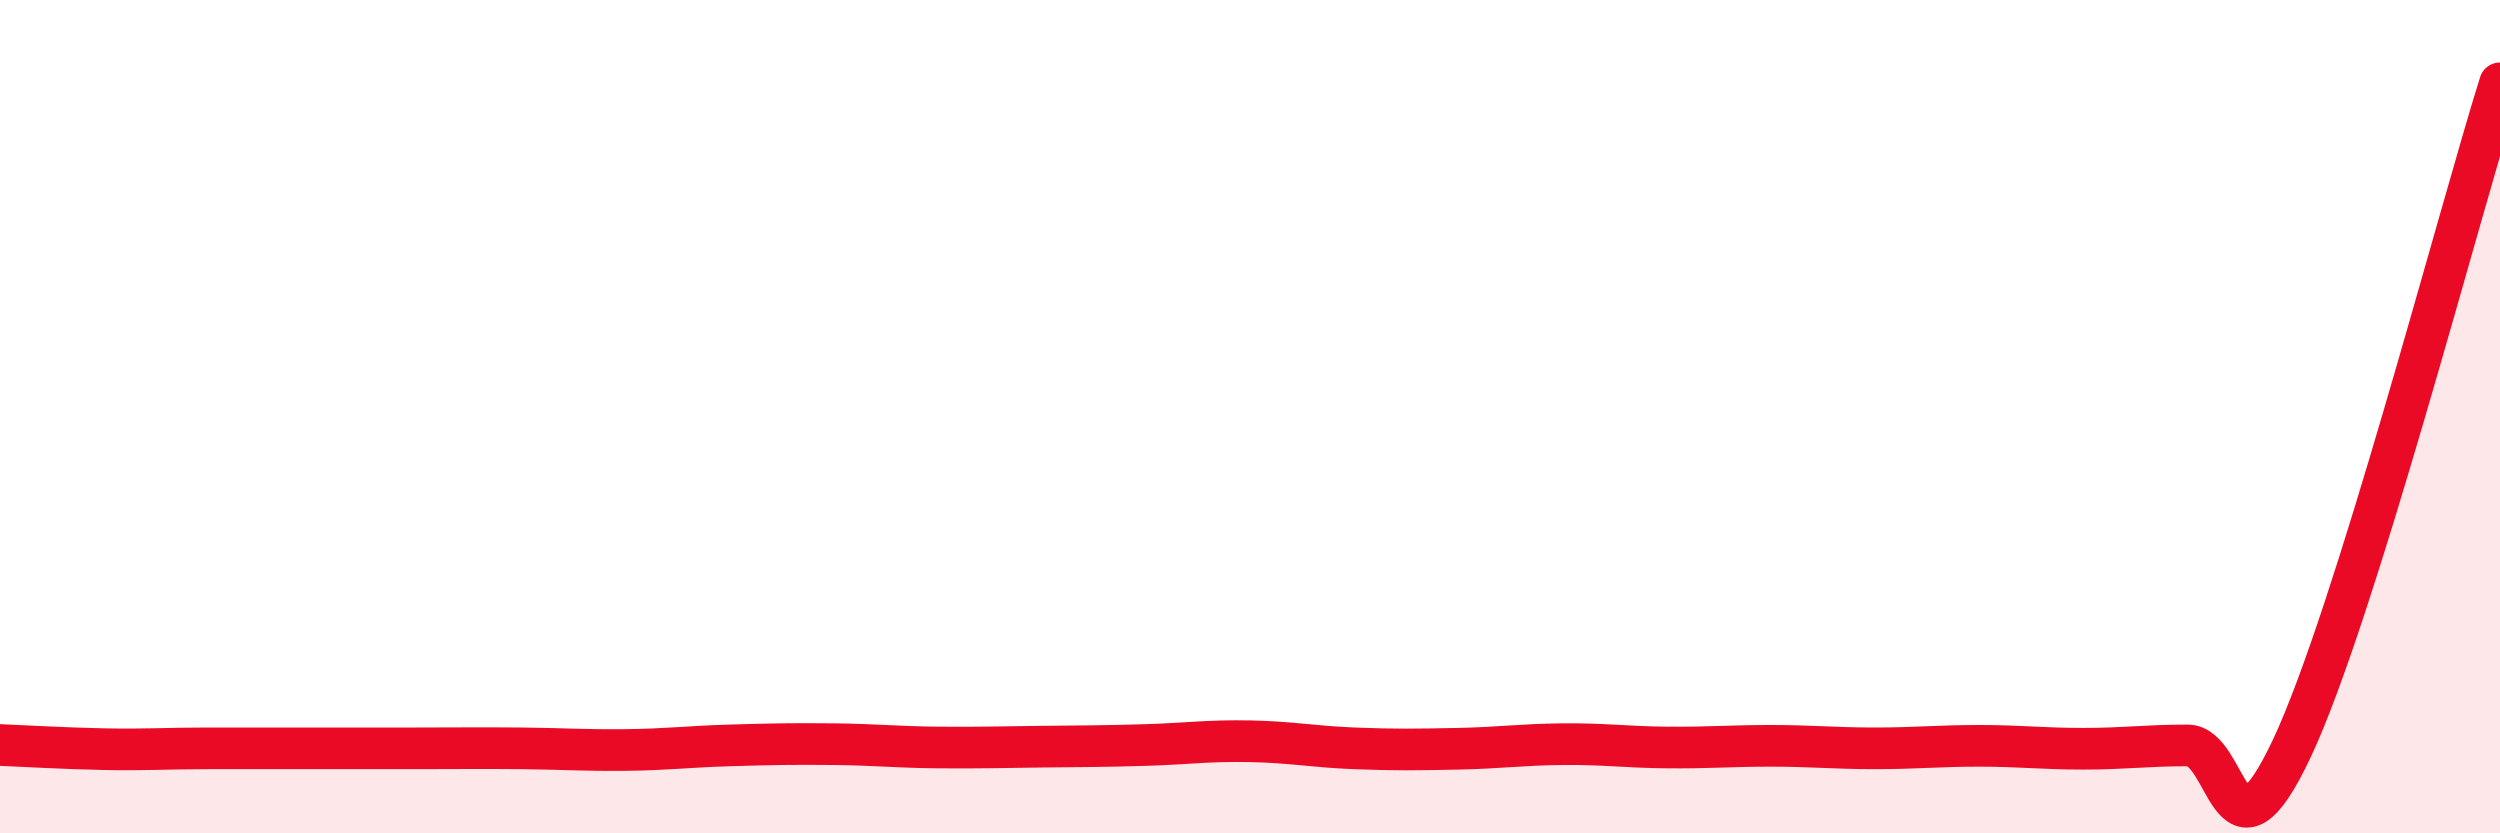 
    <svg width="60" height="20" viewBox="0 0 60 20" xmlns="http://www.w3.org/2000/svg">
      <path
        d="M 0,17.88 C 0.5,17.9 1.5,17.96 2.5,17.98 C 3.5,18 4,17.96 5,17.96 C 6,17.96 6.5,17.96 7.5,17.96 C 8.5,17.96 9,17.96 10,17.96 C 11,17.96 11.5,17.95 12.5,17.96 C 13.5,17.97 14,18.01 15,18 C 16,17.99 16.5,17.92 17.5,17.89 C 18.5,17.86 19,17.85 20,17.86 C 21,17.87 21.5,17.93 22.5,17.94 C 23.5,17.95 24,17.93 25,17.92 C 26,17.91 26.5,17.91 27.5,17.88 C 28.5,17.85 29,17.77 30,17.79 C 31,17.81 31.5,17.92 32.5,17.96 C 33.5,18 34,17.99 35,17.97 C 36,17.95 36.5,17.87 37.5,17.86 C 38.5,17.85 39,17.93 40,17.94 C 41,17.95 41.5,17.9 42.5,17.9 C 43.5,17.9 44,17.96 45,17.96 C 46,17.96 46.5,17.9 47.5,17.9 C 48.5,17.9 49,17.97 50,17.97 C 51,17.97 51.5,17.89 52.5,17.89 C 53.5,17.89 53.5,21.15 55,17.97 C 56.5,14.79 59,5.19 60,2L60 20L0 20Z"
        fill="#EB0A25"
        opacity="0.1"
        stroke-linecap="round"
        stroke-linejoin="round"
      />
      <path
        d="M 0,17.88 C 0.5,17.9 1.5,17.96 2.5,17.98 C 3.5,18 4,17.96 5,17.96 C 6,17.96 6.5,17.96 7.5,17.96 C 8.5,17.96 9,17.96 10,17.96 C 11,17.96 11.5,17.95 12.5,17.96 C 13.5,17.97 14,18.01 15,18 C 16,17.99 16.5,17.92 17.5,17.89 C 18.5,17.86 19,17.85 20,17.86 C 21,17.87 21.5,17.93 22.5,17.94 C 23.5,17.95 24,17.93 25,17.92 C 26,17.91 26.5,17.91 27.5,17.88 C 28.5,17.85 29,17.77 30,17.79 C 31,17.81 31.5,17.92 32.5,17.96 C 33.5,18 34,17.99 35,17.97 C 36,17.95 36.5,17.87 37.5,17.86 C 38.5,17.85 39,17.93 40,17.94 C 41,17.95 41.5,17.9 42.5,17.9 C 43.5,17.9 44,17.96 45,17.96 C 46,17.96 46.5,17.9 47.5,17.9 C 48.5,17.9 49,17.97 50,17.97 C 51,17.97 51.5,17.89 52.5,17.89 C 53.5,17.89 53.5,21.15 55,17.97 C 56.5,14.79 59,5.19 60,2"
        stroke="#EB0A25"
        stroke-width="1"
        fill="none"
        stroke-linecap="round"
        stroke-linejoin="round"
      />
    </svg>
  